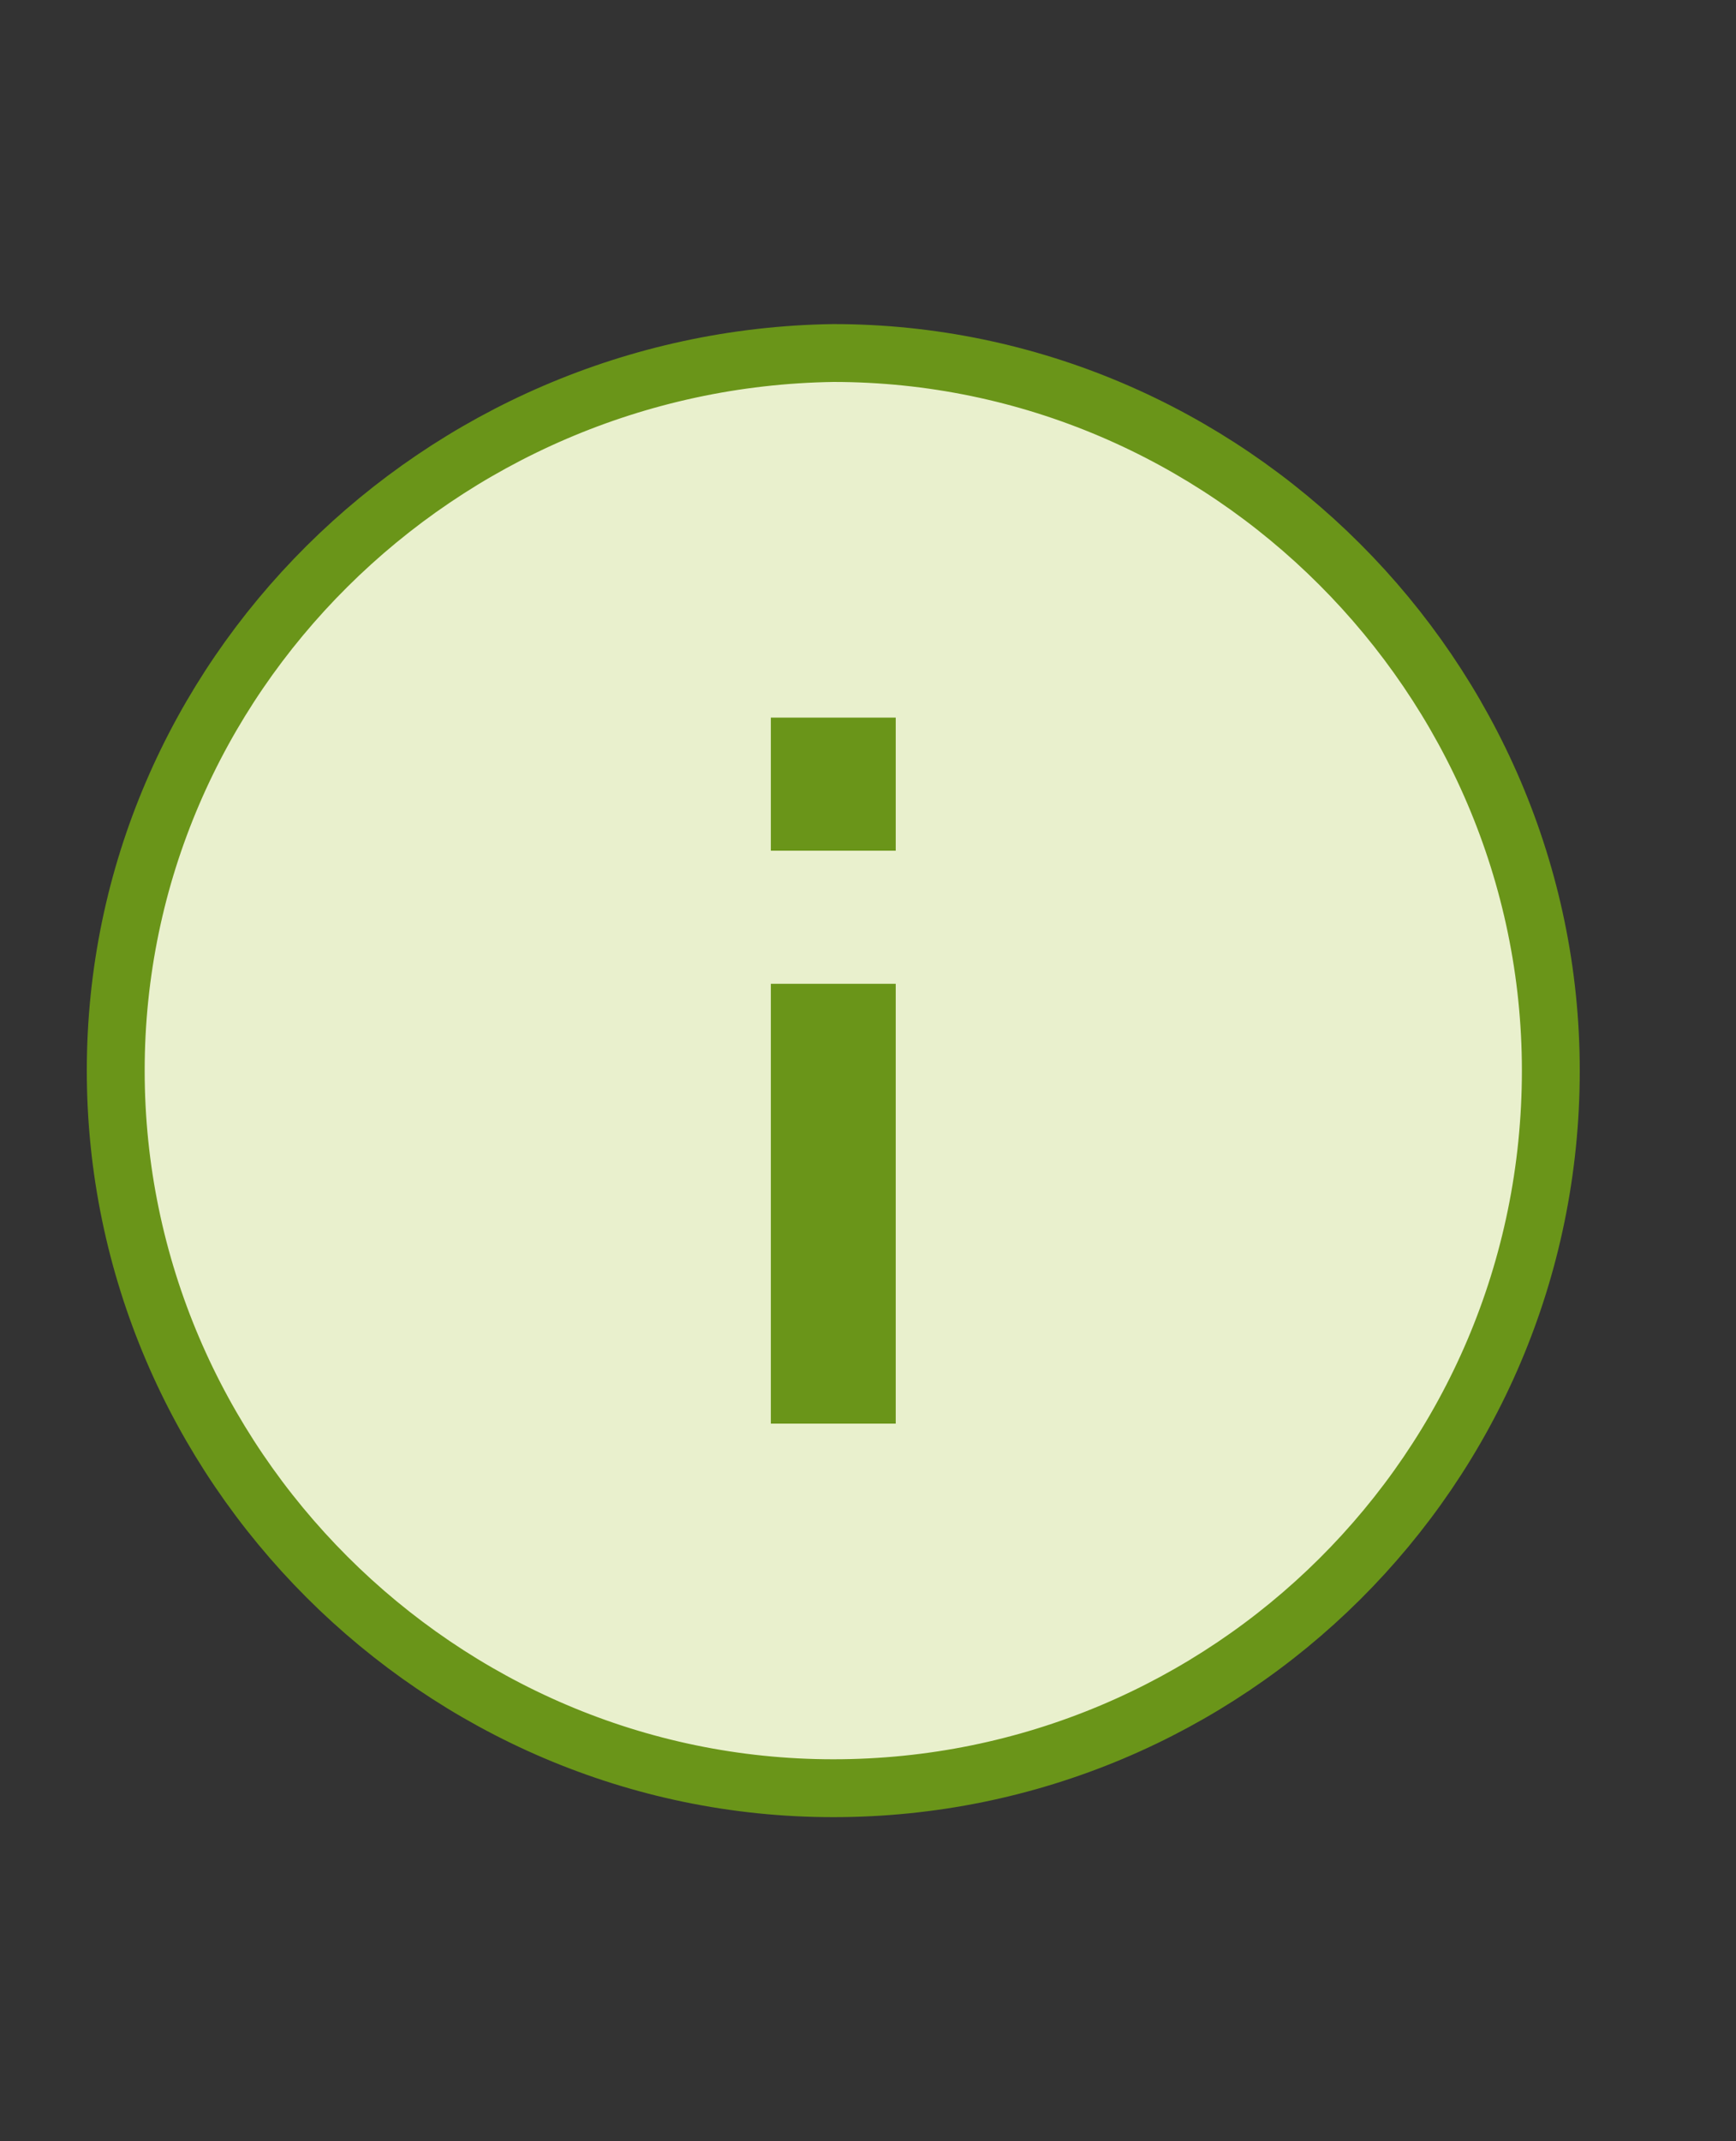 <?xml version="1.0" encoding="UTF-8" standalone="no"?>
<svg xmlns="http://www.w3.org/2000/svg" width="30px" height="37px" baseProfile="tiny" stroke="rgb(106, 149, 25)" version="1.1" xmlns:xlink="http://www.w3.org/1999/xlink" viewBox="0 0 30 37">
 <rect x="0" y="0" width="30" height="37" fill="#333333" stroke="none"/>
 <path d="M14.4,30.9c6.8,0,12.4-5.5,12.4-12.4,0-6.8-5.6-12.4-12.4-12.4-6.8,0.1-12.4,5.6-12.4,12.4s5.6,12.4,12.4,12.4z" fill="rgb(233, 240, 205)"/>
 <line stroke-width="2.158" y2="17" y1="24.6" x2="14.4" x1="14.4" fill="none"/>
 <line stroke-width="2.158" y2="12.4" y1="14.7" x2="14.4" x1="14.4" fill="none"/>
</svg>
